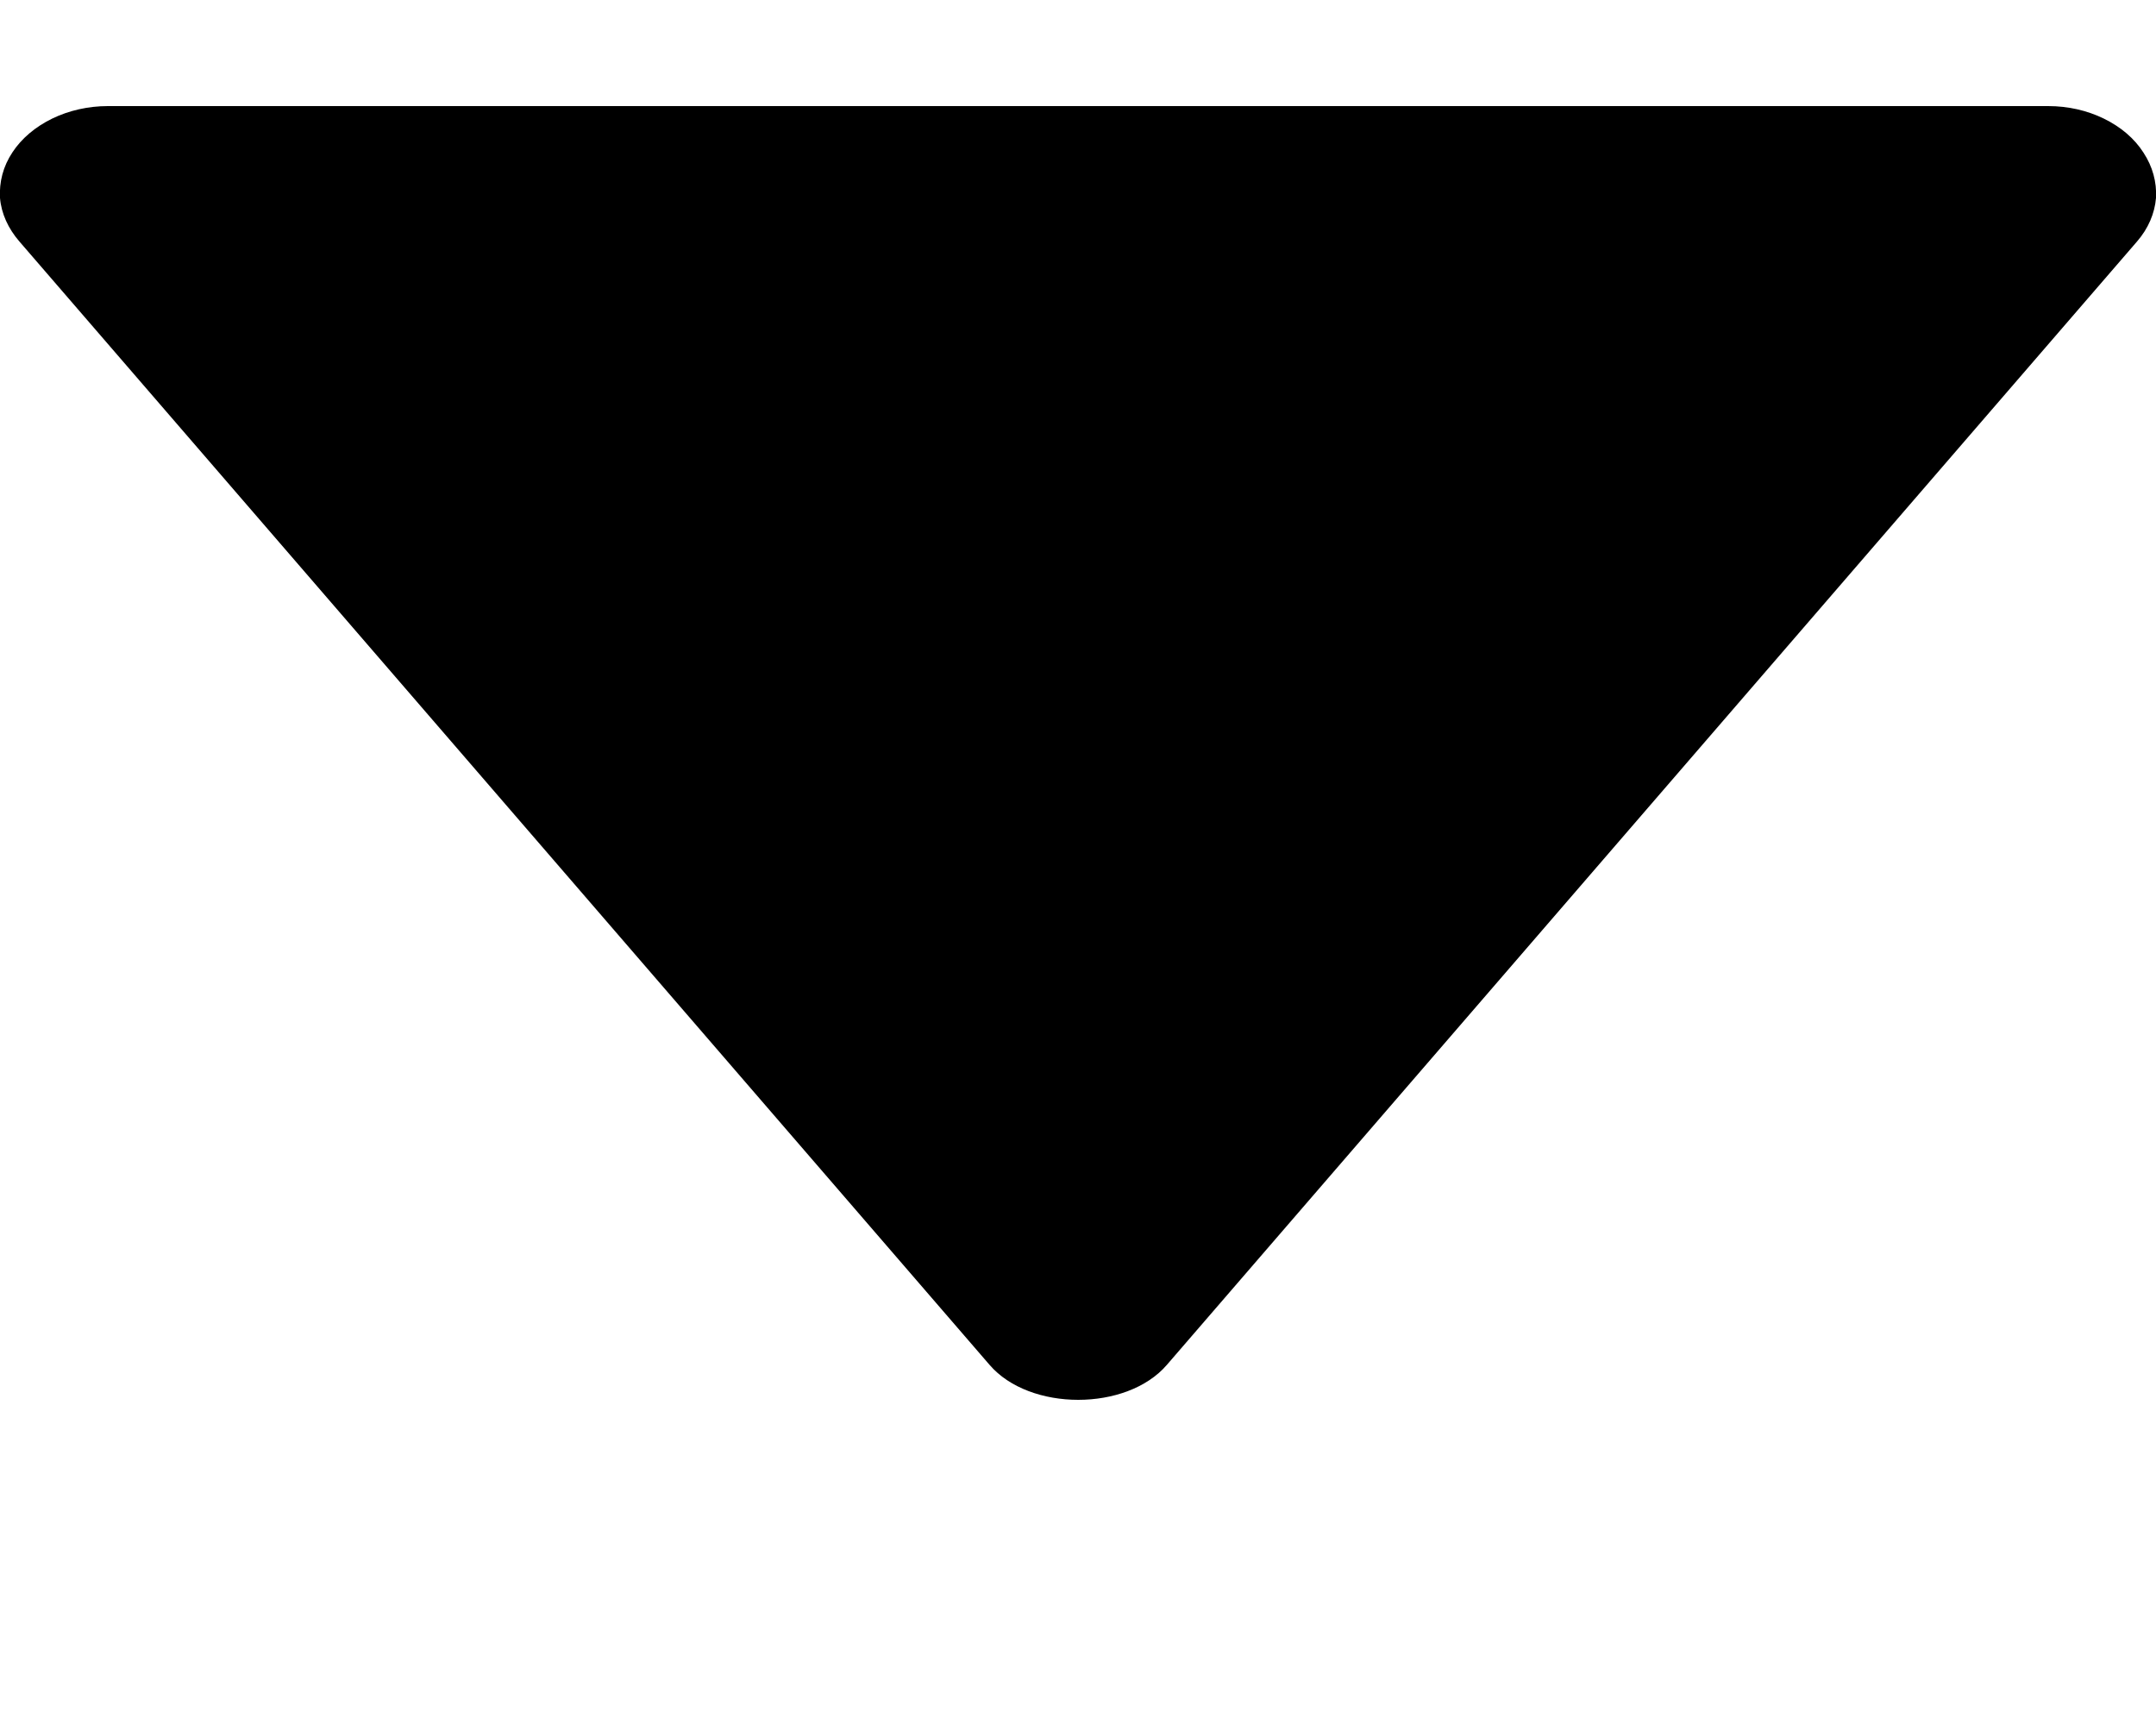 <svg width="5" height="4" viewBox="0 0 5 4" fill="none" xmlns="http://www.w3.org/2000/svg">
<path d="M0.25 0.246H4.75C4.796 0.246 4.84 0.256 4.879 0.275C4.918 0.294 4.95 0.321 4.971 0.354C4.992 0.386 5.002 0.422 5 0.459C4.997 0.495 4.982 0.53 4.956 0.56L2.706 3.165C2.613 3.273 2.388 3.273 2.295 3.165L0.045 0.56C0.019 0.53 0.003 0.495 0 0.459C-0.002 0.422 0.007 0.386 0.029 0.353C0.05 0.321 0.082 0.294 0.121 0.275C0.16 0.256 0.205 0.246 0.25 0.246Z" fill="black"/>
</svg>
